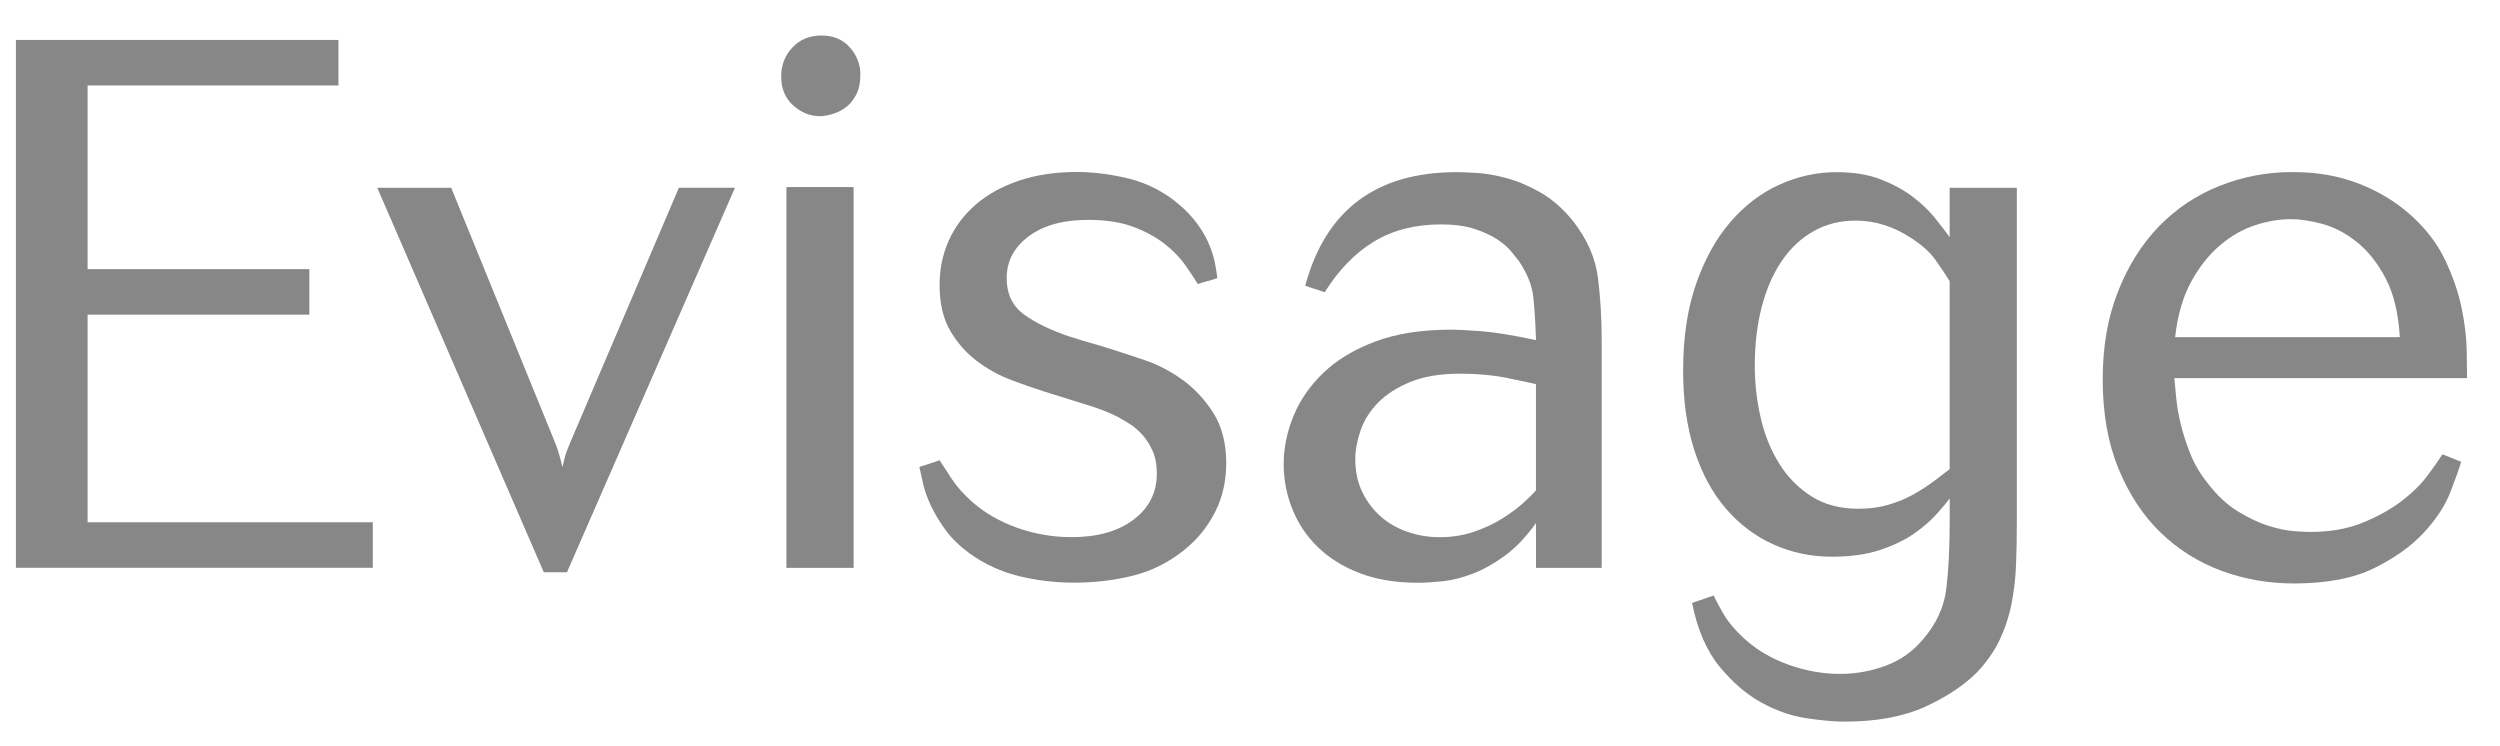 <svg xmlns="http://www.w3.org/2000/svg" id="Livello_1" viewBox="0 0 529.98 158.14"><defs><style>.cls-1{fill:#878787;}</style></defs><path class="cls-1" d="m79.03,110.72v9.65H3.37V8.47h68.38v9.65H18.57v38.94h47.01v9.65H18.57v44h60.46Z"></path><path class="cls-1" d="m155.8,39.81l-35.61,81.51h-4.91l-35.3-81.51h15.67l22,53.97c.1.21.32.79.63,1.74.32.95.63,2.11.95,3.48.21-.84.4-1.58.55-2.22.16-.63.55-1.69,1.19-3.17l22.95-53.81h11.87Z"></path><path class="cls-1" d="m165.61,16.23c0-2.43.79-4.48,2.38-6.17,1.58-1.69,3.64-2.53,6.17-2.53s4.54.85,6.01,2.53c1.48,1.69,2.22,3.59,2.22,5.7,0,1.79-.32,3.27-.95,4.43-.63,1.16-1.4,2.06-2.3,2.69-.9.63-1.85,1.08-2.85,1.35-1,.26-1.82.4-2.45.4-2.11,0-4.01-.76-5.7-2.29-1.69-1.53-2.53-3.56-2.53-6.09Zm15.35,104.15h-14.25V39.65h14.25v80.72Z"></path><path class="cls-1" d="m258.04,58.96c-.53.21-1.21.42-2.06.63-.84.21-1.53.42-2.06.63-.63-1.05-1.5-2.37-2.61-3.96-1.11-1.58-2.56-3.09-4.35-4.51-1.8-1.42-4.01-2.64-6.65-3.64-2.64-1-5.86-1.5-9.65-1.5-5.28,0-9.47,1.16-12.58,3.48-3.11,2.32-4.67,5.28-4.67,8.86,0,3.38,1.24,5.96,3.73,7.76,2.49,1.8,5.8,3.38,9.93,4.75.1,0,.55.13,1.35.4.79.27,1.67.53,2.62.79.95.26,1.85.53,2.7.79.85.26,1.43.45,1.75.55,2.01.63,4.42,1.43,7.23,2.38,2.8.95,5.48,2.35,8.02,4.19,2.54,1.85,4.71,4.19,6.51,7.04,1.8,2.85,2.7,6.39,2.7,10.6,0,3.8-.79,7.26-2.37,10.37-1.58,3.11-3.75,5.78-6.49,7.99-3.27,2.64-6.89,4.46-10.84,5.46-3.96,1-8.15,1.5-12.58,1.5-4.01,0-7.91-.47-11.71-1.4-3.8-.94-7.28-2.54-10.45-4.83-2.11-1.56-3.8-3.2-5.07-4.94-1.27-1.74-2.29-3.45-3.09-5.14-.79-1.69-1.35-3.24-1.66-4.67-.32-1.42-.58-2.61-.79-3.56.63-.21,1.37-.45,2.22-.71.84-.26,1.53-.5,2.06-.71.74,1.16,1.63,2.53,2.69,4.12,1.05,1.58,2.48,3.17,4.27,4.75,2.64,2.32,5.8,4.14,9.5,5.46,3.69,1.32,7.54,1.98,11.55,1.98,5.49,0,9.86-1.24,13.14-3.73,3.27-2.48,4.91-5.74,4.91-9.75,0-1.9-.32-3.54-.95-4.92-.63-1.38-1.4-2.54-2.29-3.49-.9-.95-1.8-1.69-2.69-2.22-.9-.53-1.61-.95-2.14-1.27-1.58-.84-3.54-1.64-5.86-2.38-2.32-.74-5.7-1.8-10.13-3.17-2.01-.63-4.27-1.43-6.81-2.38-2.53-.95-4.93-2.27-7.2-3.97-2.27-1.69-4.17-3.83-5.7-6.42-1.53-2.59-2.29-5.84-2.29-9.75,0-3.38.65-6.53,1.96-9.44,1.3-2.91,3.21-5.45,5.71-7.61,2.5-2.17,5.57-3.86,9.2-5.08,3.63-1.22,7.71-1.83,12.25-1.83,3.17,0,6.54.4,10.13,1.19,3.59.79,6.86,2.24,9.81,4.35,2,1.48,3.64,3.01,4.91,4.59,1.27,1.58,2.24,3.14,2.93,4.67.69,1.53,1.16,2.96,1.43,4.27.26,1.32.45,2.45.55,3.4Z"></path><path class="cls-1" d="m339.55,120.38h-13.93v-9.5c-2.11,2.96-4.33,5.28-6.65,6.96-2.32,1.69-4.59,2.95-6.81,3.8-2.22.84-4.33,1.37-6.33,1.58-2.01.21-3.75.32-5.22.32-4.75,0-8.89-.69-12.42-2.06-3.54-1.37-6.49-3.22-8.86-5.54-2.38-2.32-4.17-5.01-5.38-8.07-1.22-3.06-1.82-6.22-1.82-9.5s.68-6.75,2.06-10.13c1.37-3.38,3.48-6.43,6.33-9.18,2.85-2.74,6.51-4.96,11-6.65,4.48-1.69,9.89-2.53,16.22-2.53,1.16,0,3.19.11,6.09.32,2.9.21,6.83.85,11.79,1.9-.11-3.38-.29-6.36-.55-8.94-.26-2.58-1.29-5.2-3.09-7.83-.32-.42-.85-1.08-1.58-1.98-.74-.9-1.74-1.77-3.01-2.61-1.27-.84-2.88-1.58-4.83-2.22-1.95-.63-4.3-.95-7.04-.95-5.49,0-10.24,1.21-14.25,3.64-4.01,2.43-7.49,6.01-10.45,10.76-.53-.21-1.21-.45-2.06-.71-.85-.26-1.53-.5-2.06-.71,4.33-16.04,15.04-24.06,32.13-24.06.84,0,2.22.06,4.12.16,1.9.11,4.04.47,6.41,1.11,2.37.63,4.8,1.66,7.28,3.09,2.48,1.42,4.77,3.46,6.89,6.09,2.95,3.8,4.69,7.78,5.22,11.95.53,4.17.79,8.52.79,13.06v48.43Zm-13.93-38.95c-1.37-.31-3.48-.76-6.33-1.34-2.85-.58-6.12-.87-9.81-.87-4.11,0-7.6.58-10.45,1.73-2.85,1.16-5.14,2.63-6.89,4.41-1.74,1.79-2.98,3.76-3.72,5.91-.74,2.15-1.11,4.18-1.11,6.07,0,2.63.5,4.96,1.5,7.01,1,2.05,2.32,3.78,3.96,5.2,1.63,1.42,3.53,2.5,5.7,3.23,2.16.74,4.4,1.1,6.73,1.1,2.64,0,5.09-.39,7.36-1.18,2.27-.79,4.27-1.73,6.01-2.84,1.74-1.1,3.22-2.2,4.43-3.31,1.21-1.1,2.08-1.97,2.61-2.6v-22.53Z"></path><path class="cls-1" d="m427.55,39.81v70.91c0,3.06-.05,6.01-.16,8.86-.1,2.85-.42,5.62-.94,8.31-.52,2.69-1.36,5.25-2.5,7.68-1.15,2.43-2.76,4.75-4.85,6.96-2.72,2.74-6.36,5.17-10.95,7.28-4.59,2.11-10.31,3.17-17.16,3.17-2.11,0-4.78-.24-7.99-.71-3.22-.48-6.41-1.58-9.58-3.32-3.17-1.74-6.12-4.27-8.86-7.6-2.75-3.32-4.7-7.83-5.86-13.53l4.59-1.58c.63,1.37,1.4,2.79,2.3,4.27.89,1.48,2.24,3.06,4.04,4.75,2.64,2.43,5.78,4.3,9.42,5.62,3.64,1.32,7.31,1.98,11,1.98,3.38,0,6.62-.58,9.73-1.74,3.11-1.16,5.72-3.01,7.84-5.54,2.85-3.27,4.51-6.89,4.99-10.84.47-3.96.71-8.78.71-14.48v-4.59c-.64.85-1.56,1.95-2.78,3.32-1.22,1.37-2.8,2.75-4.76,4.12-1.96,1.37-4.36,2.53-7.22,3.48-2.86.95-6.24,1.43-10.16,1.43-4.45,0-8.6-.87-12.46-2.61-3.86-1.74-7.22-4.27-10.08-7.6-2.86-3.32-5.08-7.44-6.67-12.35s-2.38-10.53-2.38-16.86c0-6.96.9-13.06,2.7-18.28,1.8-5.22,4.2-9.6,7.22-13.14,3.01-3.53,6.48-6.2,10.4-7.99,3.92-1.79,7.99-2.69,12.22-2.69,3.6,0,6.69.5,9.28,1.5,2.59,1,4.84,2.22,6.75,3.64,1.9,1.43,3.49,2.93,4.76,4.51,1.27,1.58,2.33,2.96,3.17,4.12v-10.45h14.25Zm-14.25,19.78c-.85-1.37-1.85-2.87-3.01-4.51-1.16-1.63-2.9-3.19-5.22-4.67-3.7-2.43-7.6-3.64-11.71-3.64-3.27,0-6.23.74-8.86,2.22-2.64,1.48-4.88,3.56-6.73,6.25-1.85,2.69-3.27,5.94-4.27,9.73-1,3.8-1.5,7.97-1.5,12.5,0,3.8.42,7.52,1.27,11.16.84,3.64,2.16,6.88,3.96,9.73,1.79,2.85,4.06,5.14,6.81,6.88,2.74,1.74,6.07,2.61,9.97,2.61,2.32,0,4.46-.29,6.41-.87,1.95-.58,3.72-1.32,5.3-2.22,1.58-.9,3.01-1.82,4.27-2.77,1.27-.95,2.37-1.79,3.32-2.53v-39.89Z"></path><path class="cls-1" d="m460.95,80.17c.1,1.16.24,2.59.4,4.27.16,1.69.47,3.51.95,5.46.47,1.95,1.13,4.01,1.98,6.17.84,2.16,2.06,4.25,3.64,6.25,2,2.64,4.17,4.67,6.49,6.09,2.32,1.42,4.51,2.45,6.57,3.09,2.06.63,3.88,1.01,5.46,1.11,1.58.11,2.69.16,3.32.16,4.22,0,7.94-.66,11.16-1.98,3.22-1.32,5.96-2.85,8.23-4.59,2.27-1.74,4.09-3.53,5.46-5.38,1.37-1.84,2.43-3.35,3.17-4.51.53.21,1.19.47,1.98.79.79.32,1.45.58,1.98.79-.42,1.48-1.19,3.64-2.3,6.49-1.11,2.85-2.98,5.7-5.62,8.55-2.64,2.85-6.15,5.36-10.53,7.52-4.38,2.16-10.05,3.24-17.01,3.24-5.38,0-10.5-.9-15.35-2.69-4.85-1.79-9.14-4.48-12.87-8.07-3.72-3.59-6.7-8.1-8.94-13.53-2.24-5.43-3.36-11.74-3.36-18.91s1.08-13.19,3.24-18.68c2.16-5.49,5.07-10.1,8.71-13.85,3.64-3.74,7.91-6.59,12.82-8.55,4.91-1.95,10.05-2.93,15.43-2.93s9.87.82,14.09,2.45c4.22,1.64,7.91,3.88,11.08,6.73,3.17,2.85,5.56,5.99,7.2,9.42,1.63,3.43,2.8,6.78,3.48,10.05.68,3.27,1.05,6.25,1.11,8.94.05,2.69.08,4.72.08,6.09h-62.05Zm47.8-8.7c-.32-5.07-1.31-9.21-2.99-12.42-1.68-3.22-3.7-5.78-6.05-7.68-2.36-1.9-4.8-3.19-7.31-3.88-2.52-.69-4.77-1.03-6.76-1.03-2.41,0-4.93.42-7.55,1.27-2.62.85-5.11,2.27-7.47,4.27-2.36,2.01-4.4,4.59-6.13,7.76-1.73,3.17-2.86,7.07-3.38,11.71h47.64Z"></path></svg>
